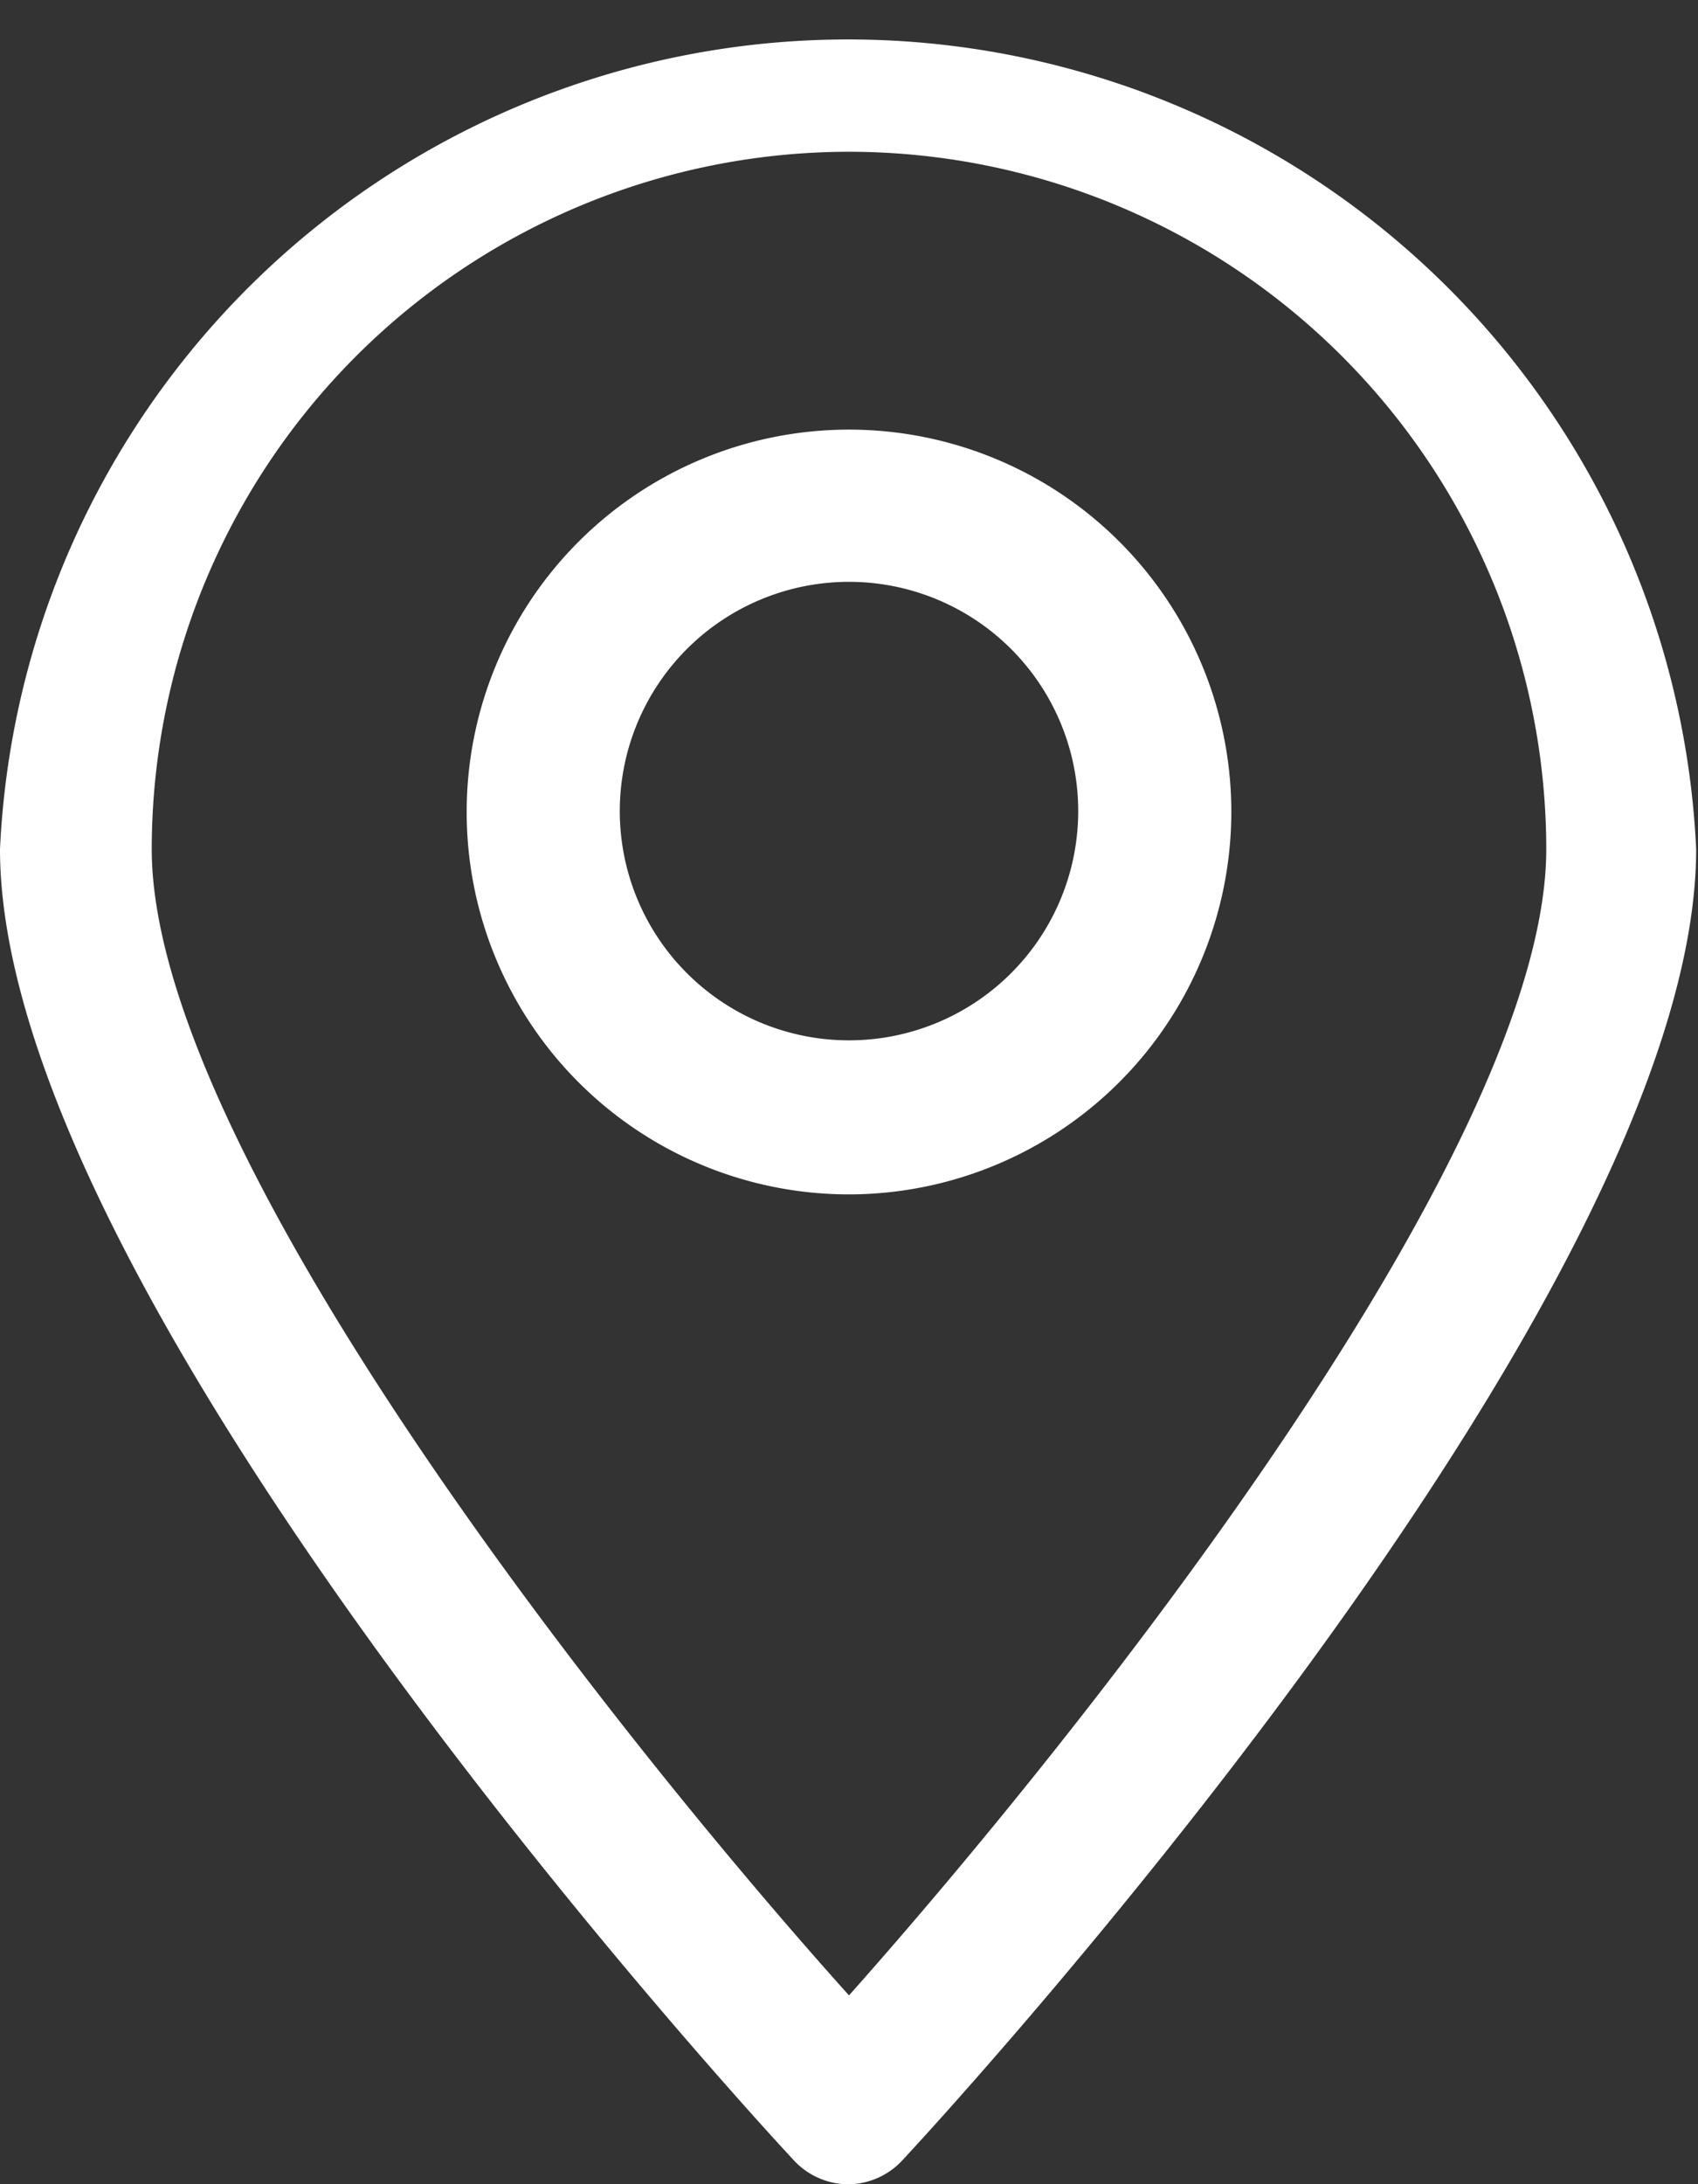 <svg xmlns="http://www.w3.org/2000/svg" viewBox="0 0 37.04 47.64" fill="#fff" xmlns:v="https://vecta.io/nano"><rect x="0" y="0" width="37.04" height="47.64" fill="#333333" stroke="none"/><path d="M18.52 47.64h0a1.63 1.63 0 0 1-1.21-.53C16.6 46.35 0 28.37 0 18.52a18.52 18.52 0 0 1 37 0c0 9.85-16.6 27.83-17.31 28.59a1.63 1.63 0 0 1-1.17.53zm0-44.33A15.22 15.22 0 0 0 3.31 18.52c0 6.54 10 19.2 15.21 25 5.16-5.8 15.21-18.46 15.21-25A15.22 15.22 0 0 0 18.52 3.31zm0 22.74a8.34 8.34 0 1 1 8.34-8.34 8.35 8.35 0 0 1-8.34 8.34zm0-13.36a5 5 0 1 0 5 5 5 5 0 0 0-5-5z"/></svg>